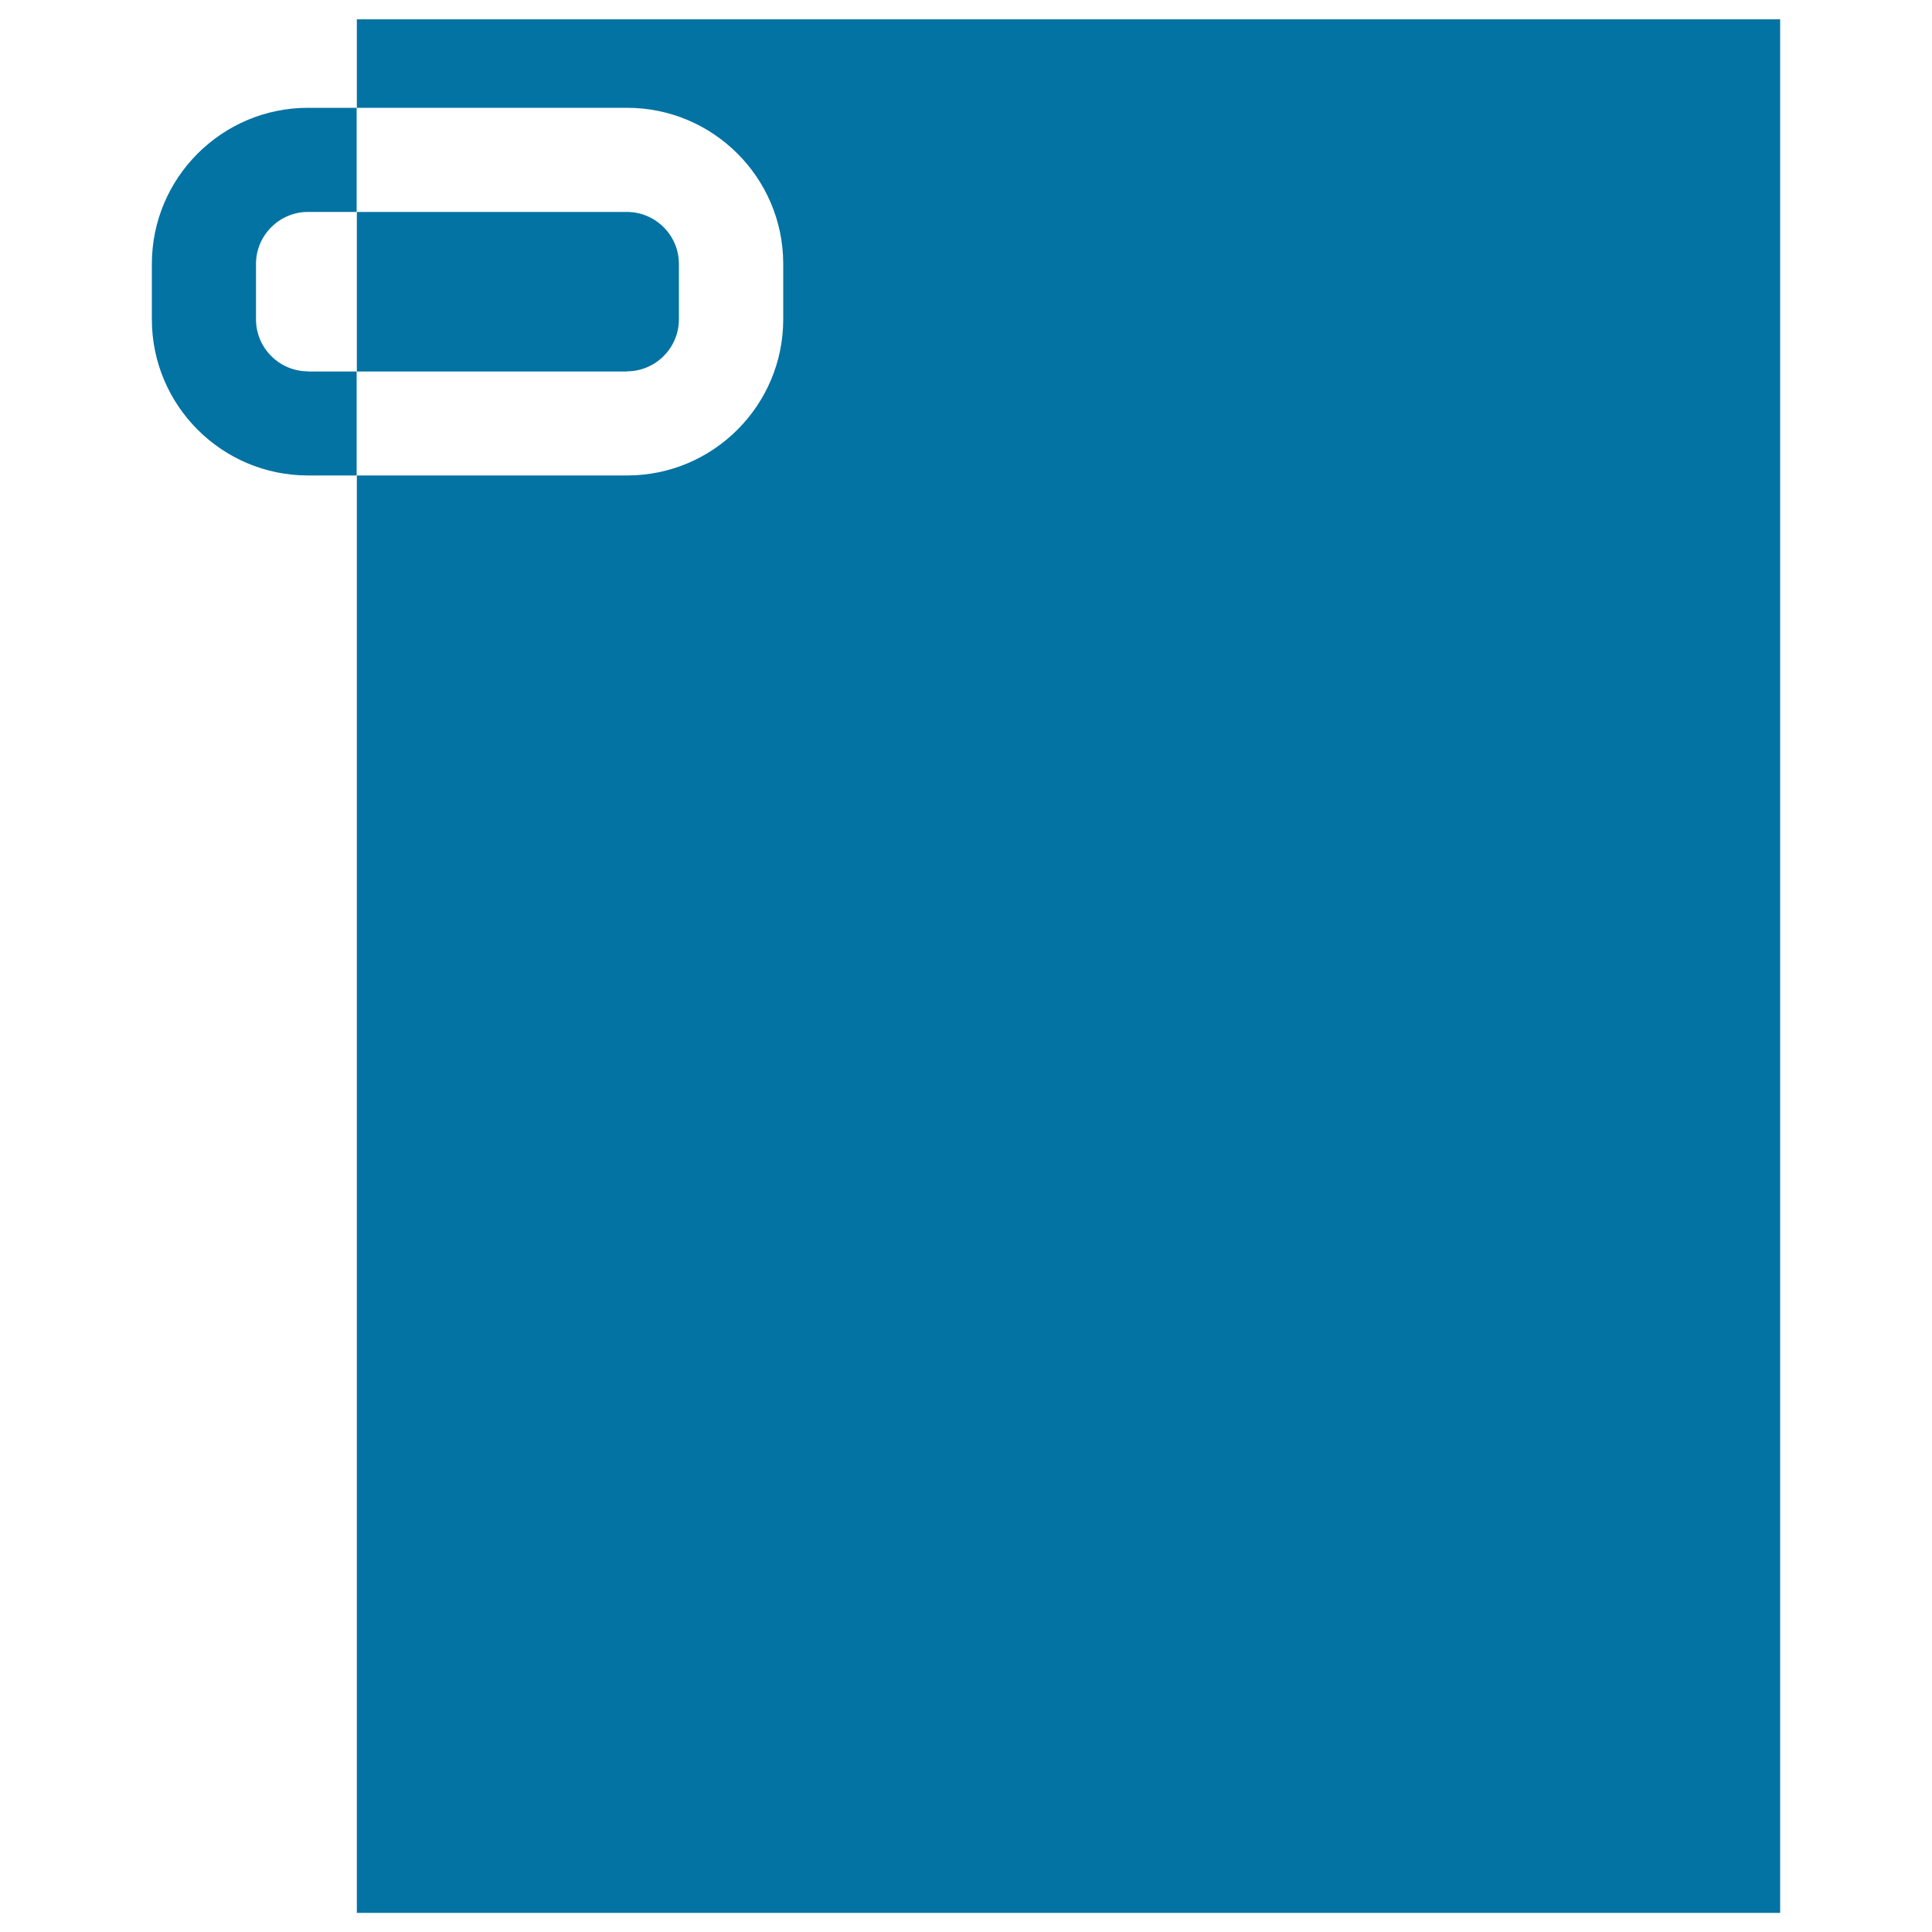 <svg xmlns="http://www.w3.org/2000/svg" viewBox="0 0 1000 1000" style="fill:#0273a2">
<title>Rectangular Dark Symbol SVG icon</title>
<g><g><path d="M324.5,192.2c14.8,0,26.9-12.1,26.9-26.9v-28.7c0-14.8-12.1-26.9-26.9-26.9H184.7v82.6H324.5z"/><path d="M184.7,10v45.8h139.9c44.5,0,80.8,36.2,80.8,80.8v28.7c0,44.5-36.2,80.8-80.8,80.8H184.7v744h736.7V10H184.7z"/><path d="M159.4,192.2c-14.8,0-26.9-12.1-26.9-26.9v-28.7c0-14.8,12.1-26.9,26.9-26.9h25.2V55.8h-25.2c-44.5,0-80.8,36.2-80.8,80.8v28.7c0,44.5,36.2,80.8,80.8,80.8h25.2v-53.8H159.4z"/></g></g>
</svg>